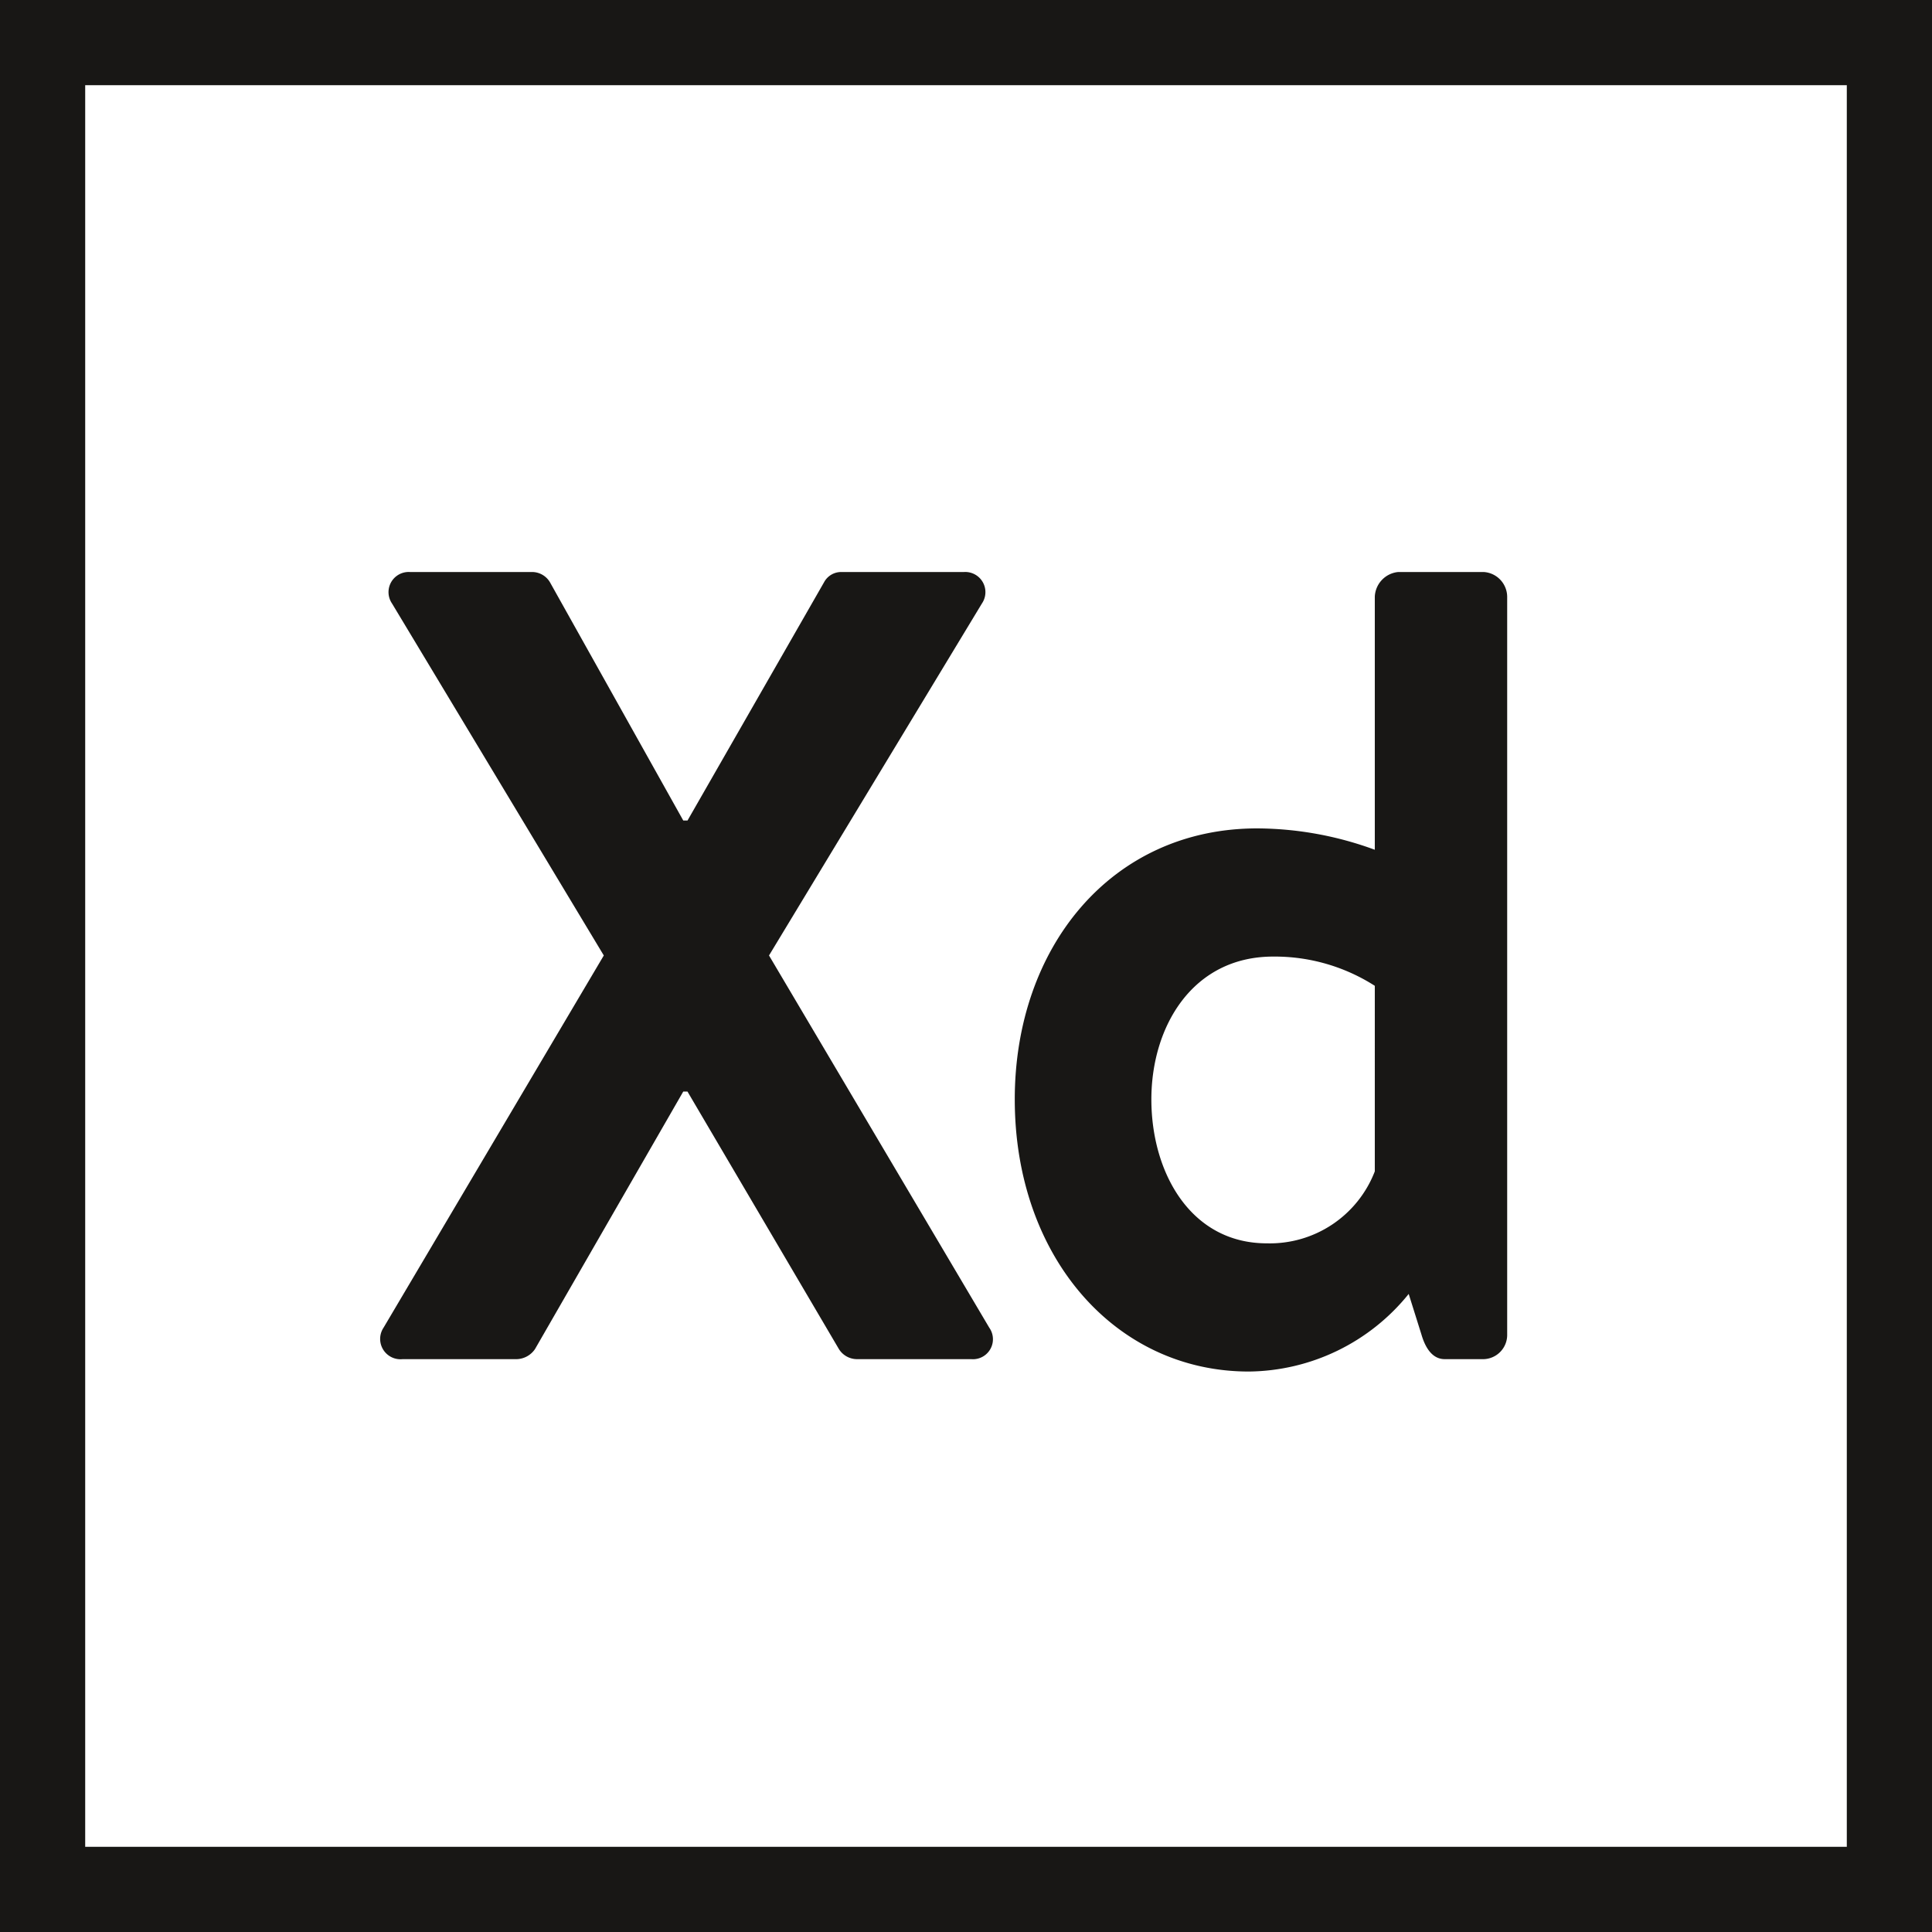 <svg xmlns="http://www.w3.org/2000/svg" width="40mm" height="40mm" viewBox="0 0 113.386 113.386"><path d="M108.386,5V108.386H5V5H108.386m5-5H0V113.386H113.386V0Z" fill="#181715"/><path d="M35.436,56.075,23.007,35.418a1.183,1.183,0,0,1,1.056-1.847h7.209a1.224,1.224,0,0,1,1,.593L40.1,48.155h.249l8.018-13.991a1.134,1.134,0,0,1,.994-.593h7.209a1.183,1.183,0,0,1,1.057,1.847L45.132,56.075,58.058,77.919A1.173,1.173,0,0,1,57,79.766H50.29a1.252,1.252,0,0,1-1.057-.593L40.346,64.06H40.1L31.4,79.173a1.344,1.344,0,0,1-1.056.593H23.629a1.193,1.193,0,0,1-1.119-1.847Z" fill="#181715"/><path d="M73.785,48.617a20.225,20.225,0,0,1,6.9,1.254V35.022a1.518,1.518,0,0,1,1.368-1.451h5.034a1.468,1.468,0,0,1,1.367,1.451V78.315a1.423,1.423,0,0,1-1.367,1.451h-2.3c-.684,0-1.118-.593-1.367-1.451l-.746-2.376a12.2,12.2,0,0,1-9.384,4.554c-7.831,0-13.735-6.732-13.735-15.971C59.553,55.613,65.208,48.617,73.785,48.617Zm6.9,9.239a10.9,10.9,0,0,0-5.966-1.716c-4.723,0-7.147,4.092-7.147,8.382s2.3,8.447,6.775,8.447a6.6,6.6,0,0,0,6.338-4.224Z" fill="#181715"/></svg>
